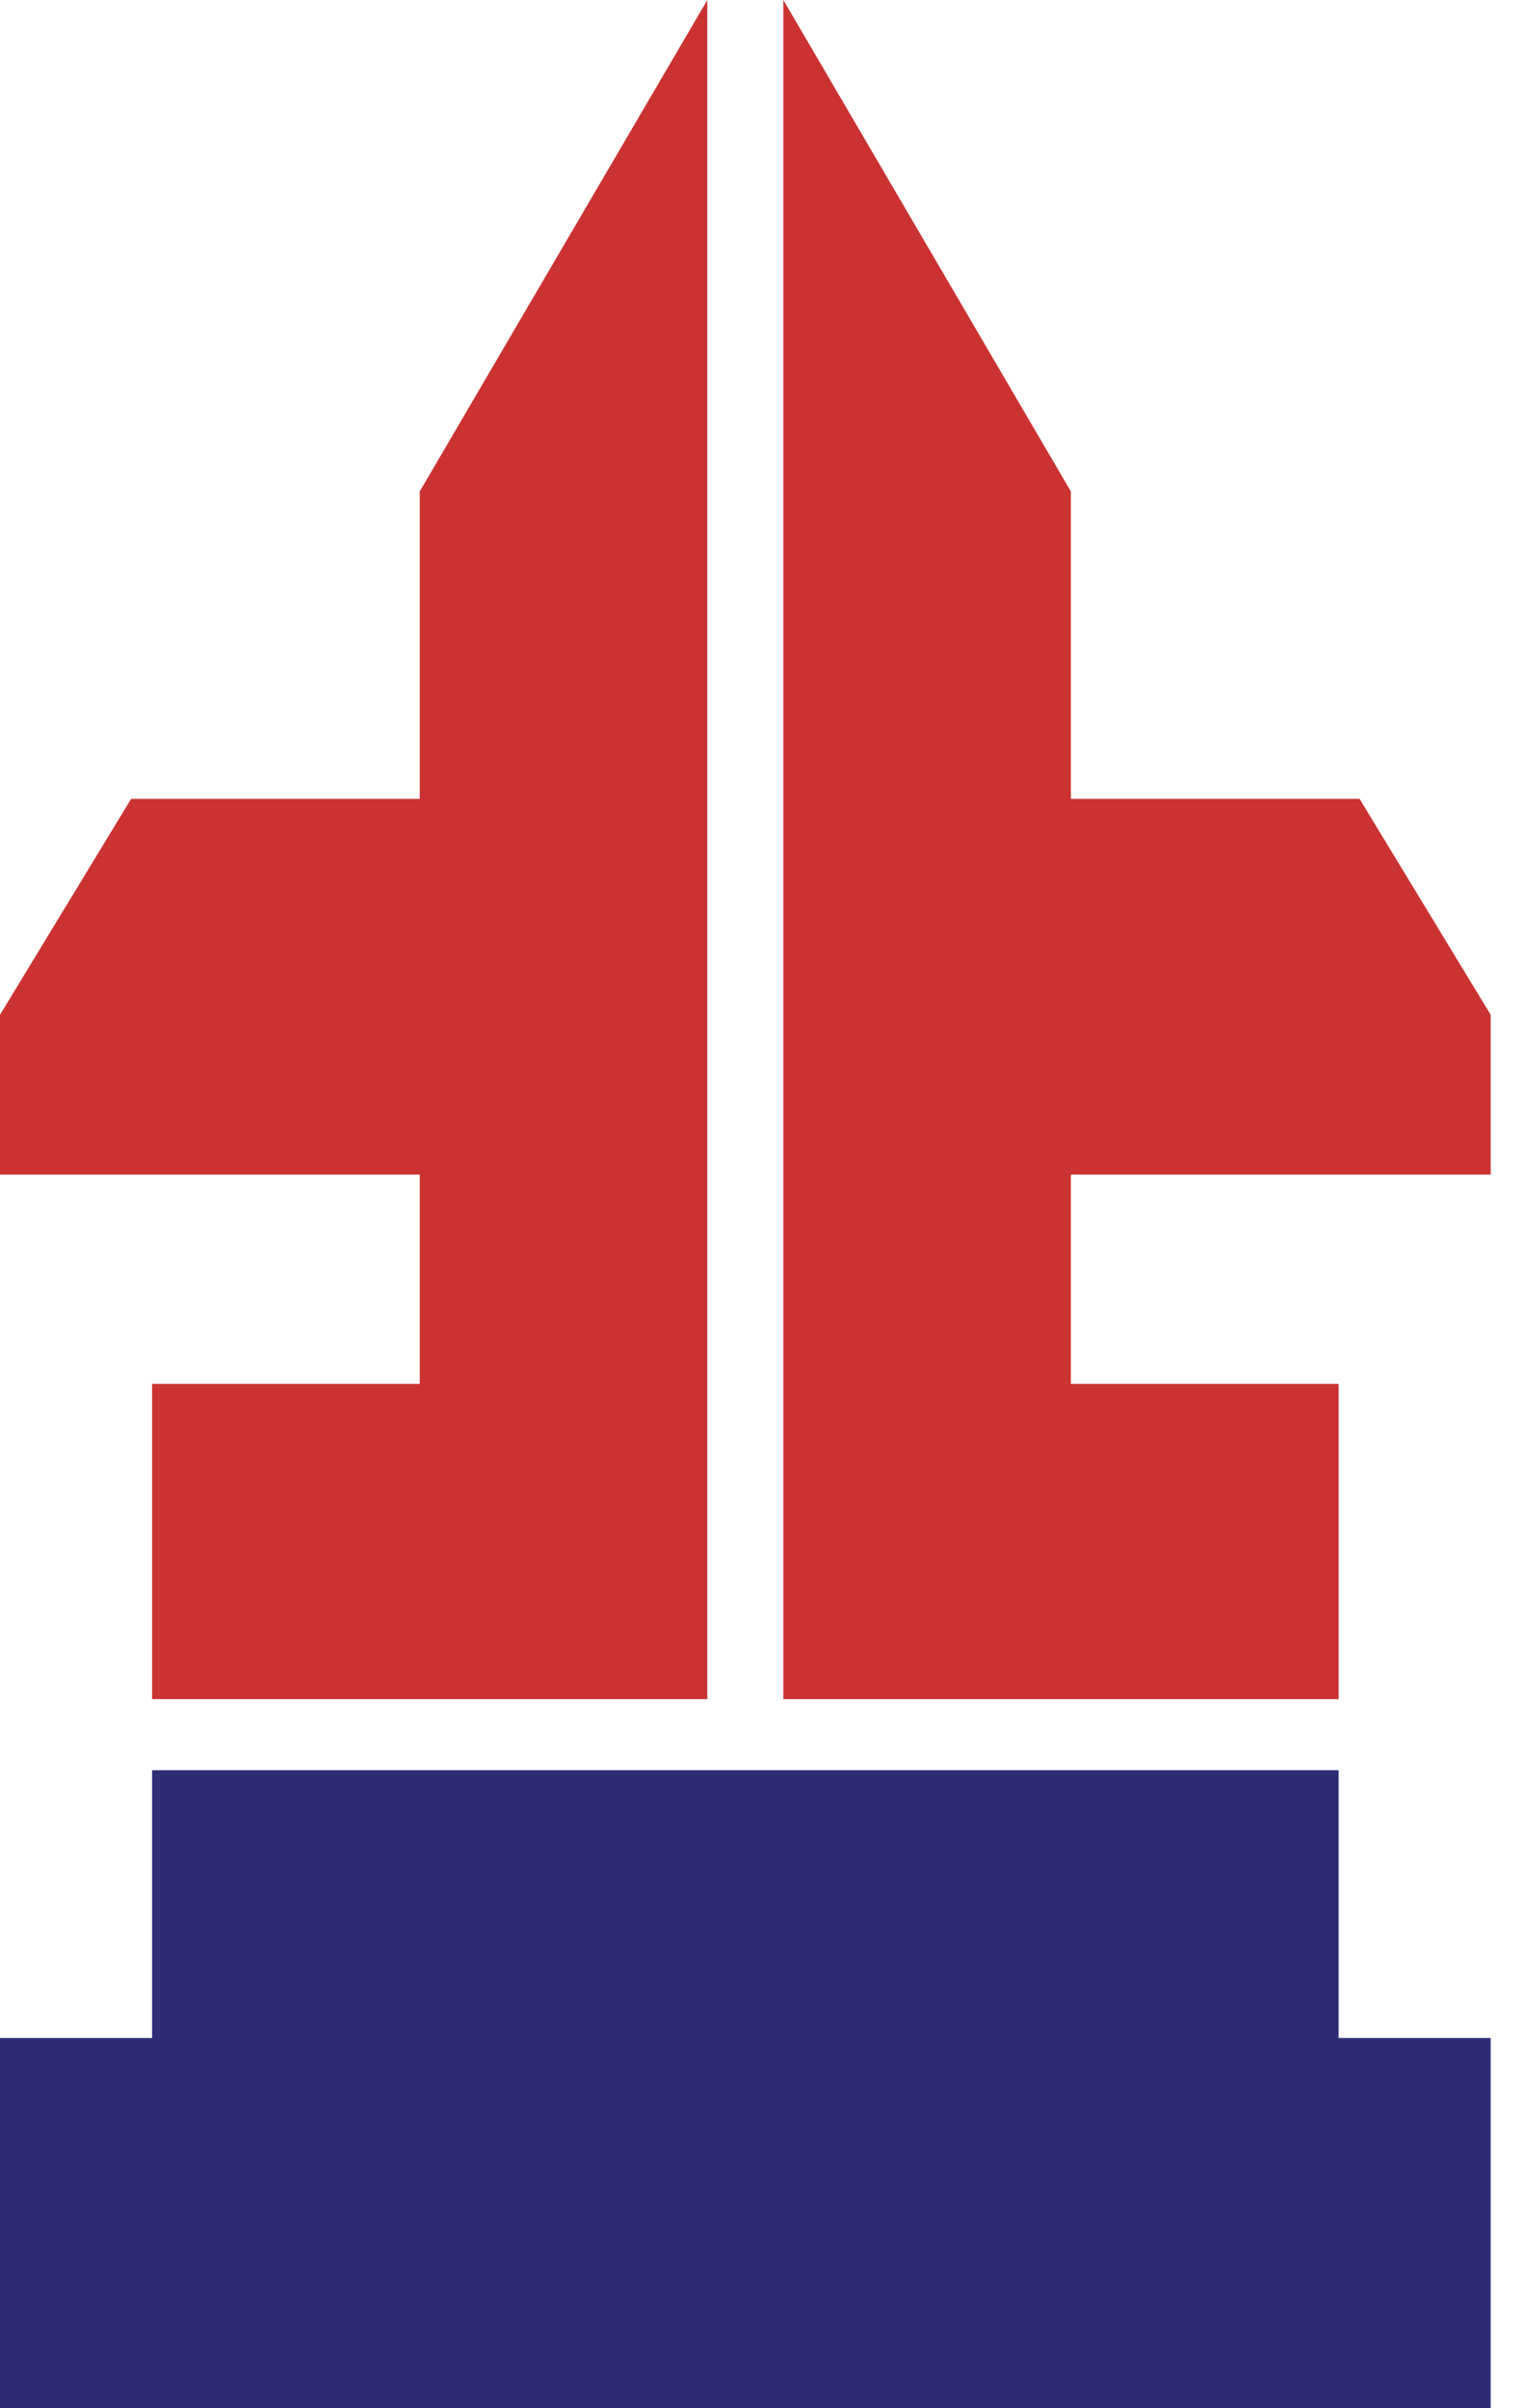 <svg width="38" height="60" viewBox="0 0 38 60" fill="none" xmlns="http://www.w3.org/2000/svg">
<g clip-path="url(#clip0)">
<path d="M17.625 0V42.333H3.79V34.48H10.459V29.265H0V25.284L3.267 19.903H10.459V12.244L17.625 0Z" fill="#CA3332"/>
<path d="M19.52 0V42.333H33.356V34.48H26.684V29.265H37.145V25.284L33.878 19.903H26.684V12.244L19.52 0Z" fill="#CA3332"/>
<path d="M33.356 50.776V44.104H3.79V50.776H0V60H37.145V50.776H33.356Z" fill="#2E2C75"/>
</g>
<defs>
<clipPath id="clip0">
<rect width="37.145" height="60" fill="white"/>
</clipPath>
</defs>
</svg>
